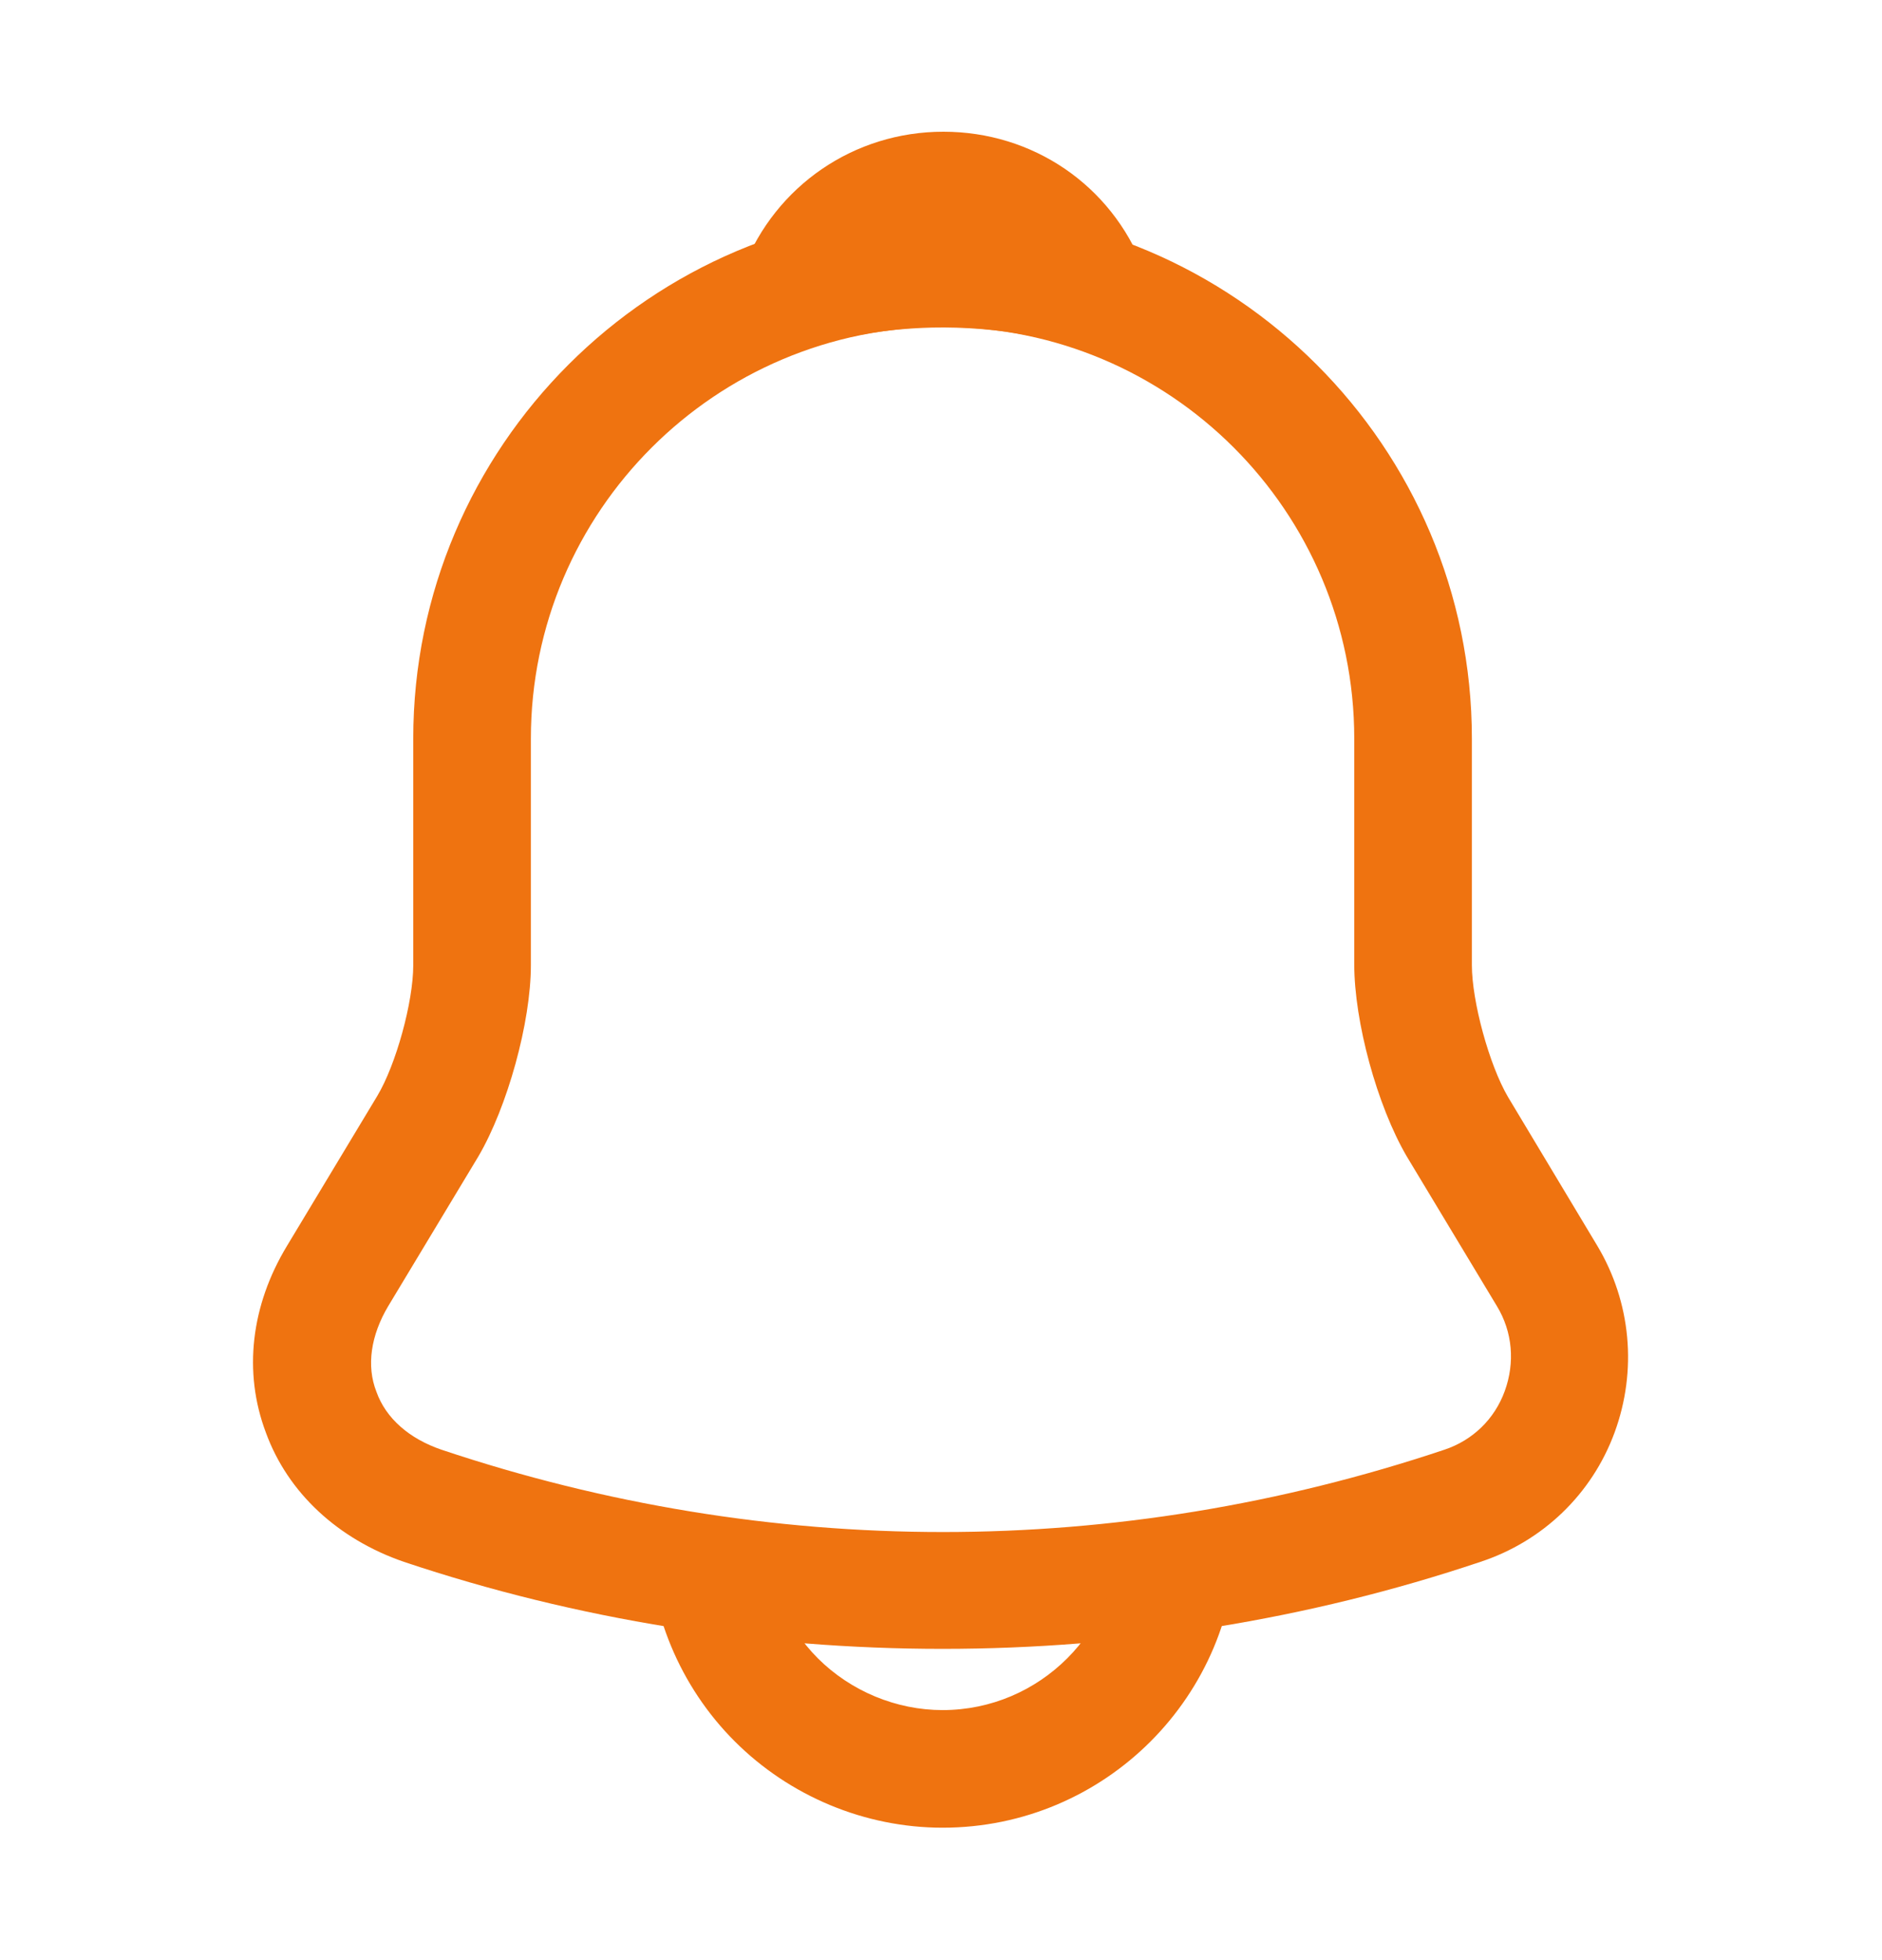 <svg width="24" height="25" viewBox="0 0 24 25" fill="none" xmlns="http://www.w3.org/2000/svg">
<path d="M12.02 21.03C9.69 21.03 7.36 20.66 5.15 19.92C4.31 19.63 3.67 19.04 3.39 18.27C3.1 17.5 3.2 16.65 3.66 15.89L4.81 13.98C5.05 13.58 5.27 12.78 5.27 12.31V9.42C5.27 5.7 8.3 2.67 12.02 2.67C15.74 2.67 18.77 5.7 18.77 9.42V12.31C18.77 12.77 18.99 13.58 19.23 13.99L20.37 15.89C20.8 16.61 20.88 17.48 20.59 18.27C20.3 19.06 19.67 19.66 18.88 19.92C16.68 20.66 14.35 21.03 12.02 21.03ZM12.02 4.17C9.13 4.17 6.77 6.52 6.77 9.42V12.31C6.77 13.04 6.47 14.12 6.1 14.75L4.95 16.66C4.73 17.03 4.67 17.42 4.8 17.75C4.92 18.09 5.22 18.35 5.63 18.49C9.81 19.89 14.24 19.89 18.42 18.49C18.78 18.37 19.06 18.1 19.19 17.74C19.32 17.38 19.29 16.99 19.09 16.66L17.94 14.75C17.56 14.1 17.27 13.03 17.27 12.3V9.42C17.27 6.52 14.92 4.17 12.02 4.17Z" fill="#EF7310"/>
<path d="M13.88 4.44C13.81 4.44 13.74 4.43 13.67 4.41C13.38 4.33 13.1 4.27 12.83 4.23C11.98 4.12 11.16 4.18 10.39 4.41C10.11 4.5 9.81 4.41 9.62 4.2C9.43 3.99 9.37 3.69 9.48 3.42C9.89 2.37 10.89 1.68 12.03 1.68C13.17 1.68 14.17 2.36 14.58 3.42C14.68 3.69 14.63 3.99 14.44 4.2C14.29 4.36 14.08 4.44 13.88 4.44Z" fill="#EF7310"/>
<path d="M12.02 23.311C11.03 23.311 10.07 22.91 9.37 22.21C8.67 21.511 8.27 20.55 8.27 19.561H9.77C9.77 20.151 10.01 20.73 10.43 21.151C10.85 21.57 11.43 21.811 12.02 21.811C13.26 21.811 14.27 20.8 14.27 19.561H15.77C15.77 21.631 14.09 23.311 12.02 23.311Z" fill="#EF7310"/>
</svg>
